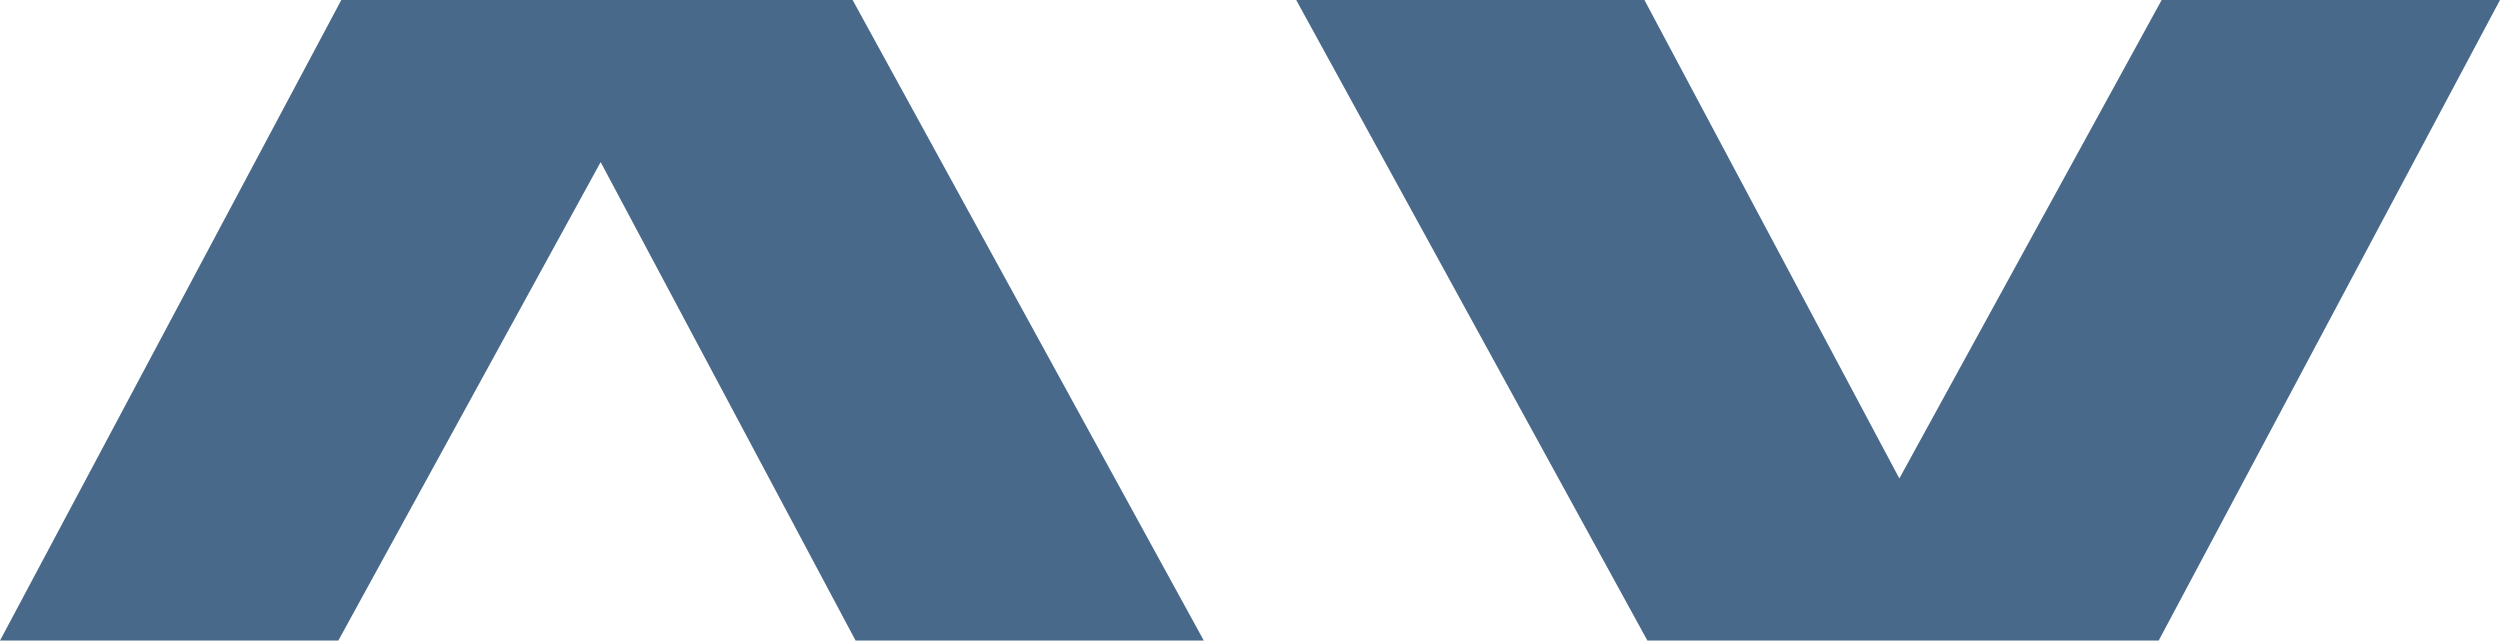 <?xml version="1.0" encoding="UTF-8"?> <svg xmlns="http://www.w3.org/2000/svg" width="1561.142" height="400" viewBox="0 0 1561.142 400"><g id="Group_20" data-name="Group 20" transform="translate(122.571 0)"><path id="Union_1" data-name="Union 1" d="M430.579,400H219.3L0,0H217.451L376.642,298.771,540.447,0H751.721L538.594,400Z" transform="translate(686.849 0)" fill="#0d3764" opacity="0.75"></path><path id="Union_2" data-name="Union 2" d="M430.579,400H219.3L0,0H217.451L376.642,298.771,540.447,0H751.721L538.594,400Z" transform="translate(629.151 400) rotate(180)" fill="#0d3764" opacity="0.75"></path></g></svg> 